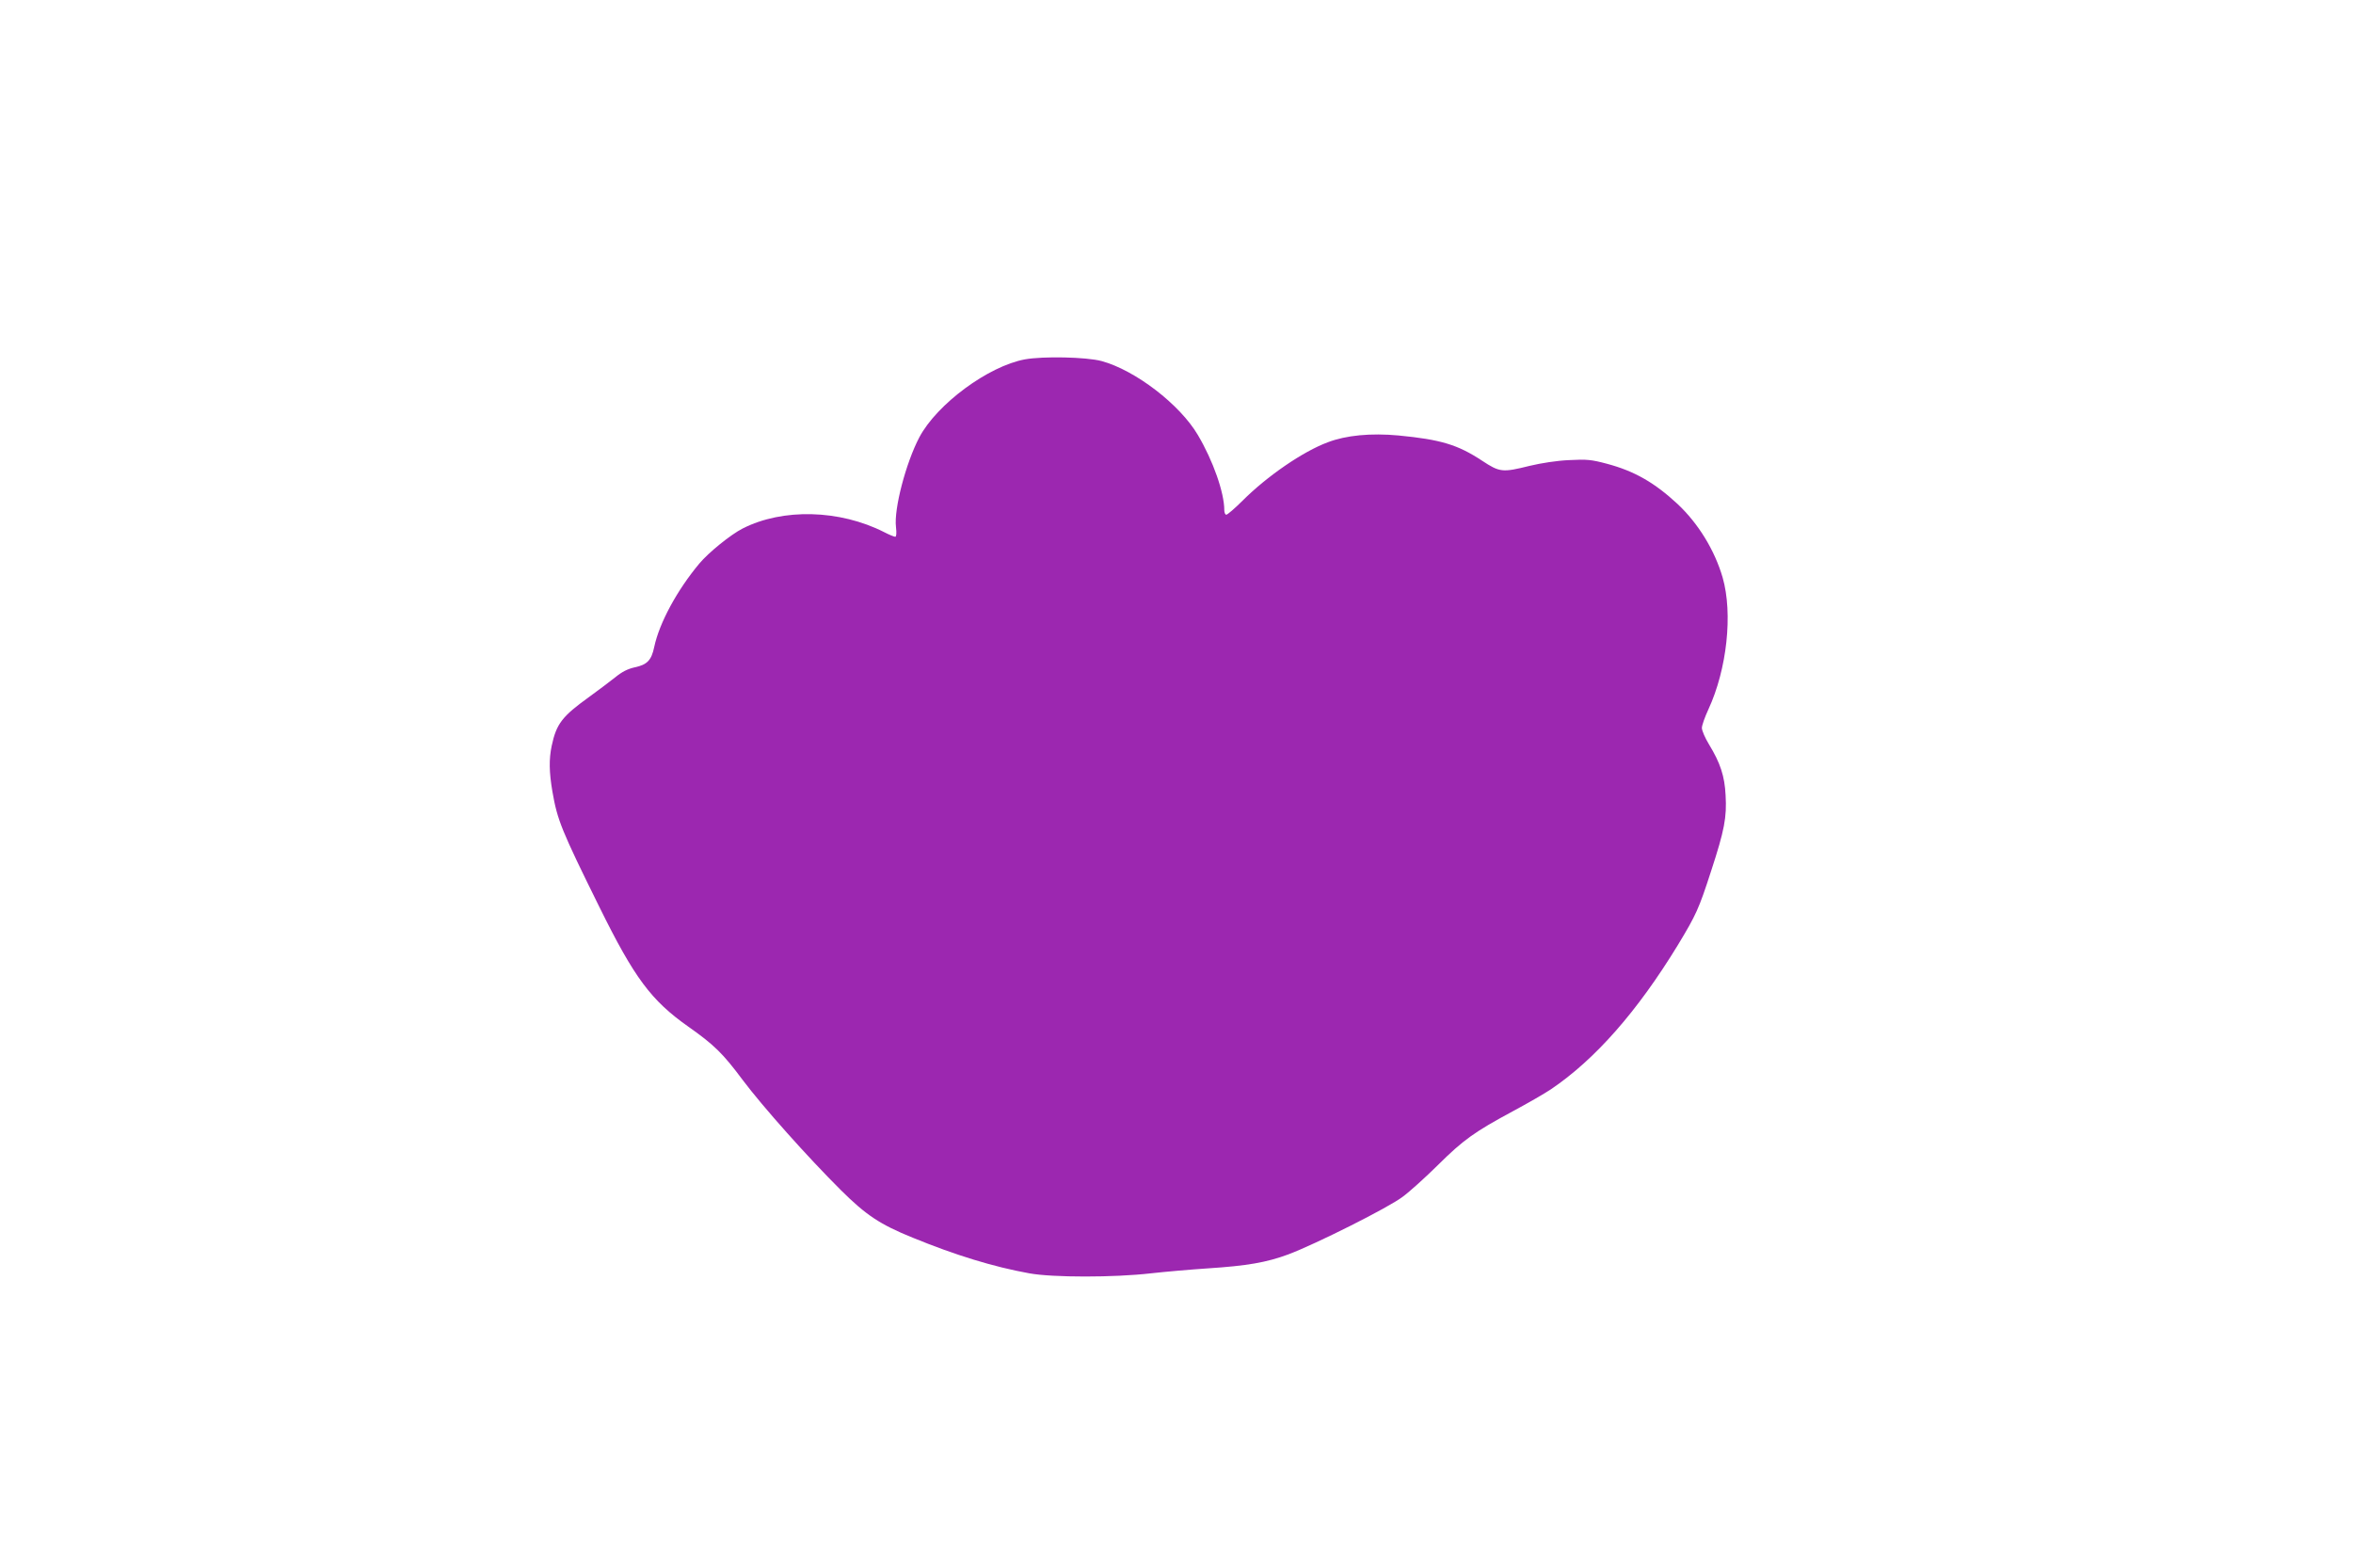 <?xml version="1.0" standalone="no"?>
<!DOCTYPE svg PUBLIC "-//W3C//DTD SVG 20010904//EN"
 "http://www.w3.org/TR/2001/REC-SVG-20010904/DTD/svg10.dtd">
<svg version="1.0" xmlns="http://www.w3.org/2000/svg"
 width="1280pt" height="853pt" viewBox="0 0 1280 853"
 preserveAspectRatio="xMidYMid meet">
<g transform="translate(0,853) scale(0.1,-0.1)"
fill="#9c27b0" stroke="none">
<path d="M5575 6575 c-199 -37 -478 -243 -574 -424 -73 -139 -139 -390 -127
-488 4 -34 2 -53 -4 -53 -6 0 -33 11 -60 25 -242 123 -552 131 -770 20 -65
-33 -186 -131 -236 -191 -121 -145 -217 -322 -245 -453 -15 -73 -39 -97 -105
-111 -40 -9 -70 -24 -109 -56 -30 -24 -92 -70 -137 -103 -150 -108 -181 -147
-207 -269 -15 -72 -14 -142 4 -248 27 -156 49 -210 256 -629 190 -385 281
-507 482 -649 142 -100 189 -146 297 -291 109 -145 352 -418 535 -600 136
-135 212 -186 390 -258 232 -95 440 -159 635 -194 127 -23 460 -23 660 0 80 9
219 21 310 27 214 14 319 32 438 76 149 56 548 256 623 314 37 27 123 105 191
172 139 138 200 181 408 293 80 43 172 96 205 118 242 163 472 425 693 787 99
164 113 194 180 401 73 223 86 293 79 413 -5 104 -29 176 -90 276 -22 36 -39
76 -39 90 0 14 16 59 35 100 102 220 134 522 78 718 -43 148 -132 294 -245
400 -125 116 -234 179 -384 219 -86 23 -110 25 -207 20 -67 -3 -150 -16 -213
-31 -149 -37 -163 -36 -260 28 -132 87 -225 115 -454 137 -151 14 -286 1 -385
-37 -135 -50 -330 -184 -464 -318 -42 -42 -82 -76 -88 -76 -6 0 -11 11 -11 25
0 95 -61 269 -144 409 -98 166 -340 352 -524 402 -83 22 -317 27 -417 9z"/>
</g>
</svg>
